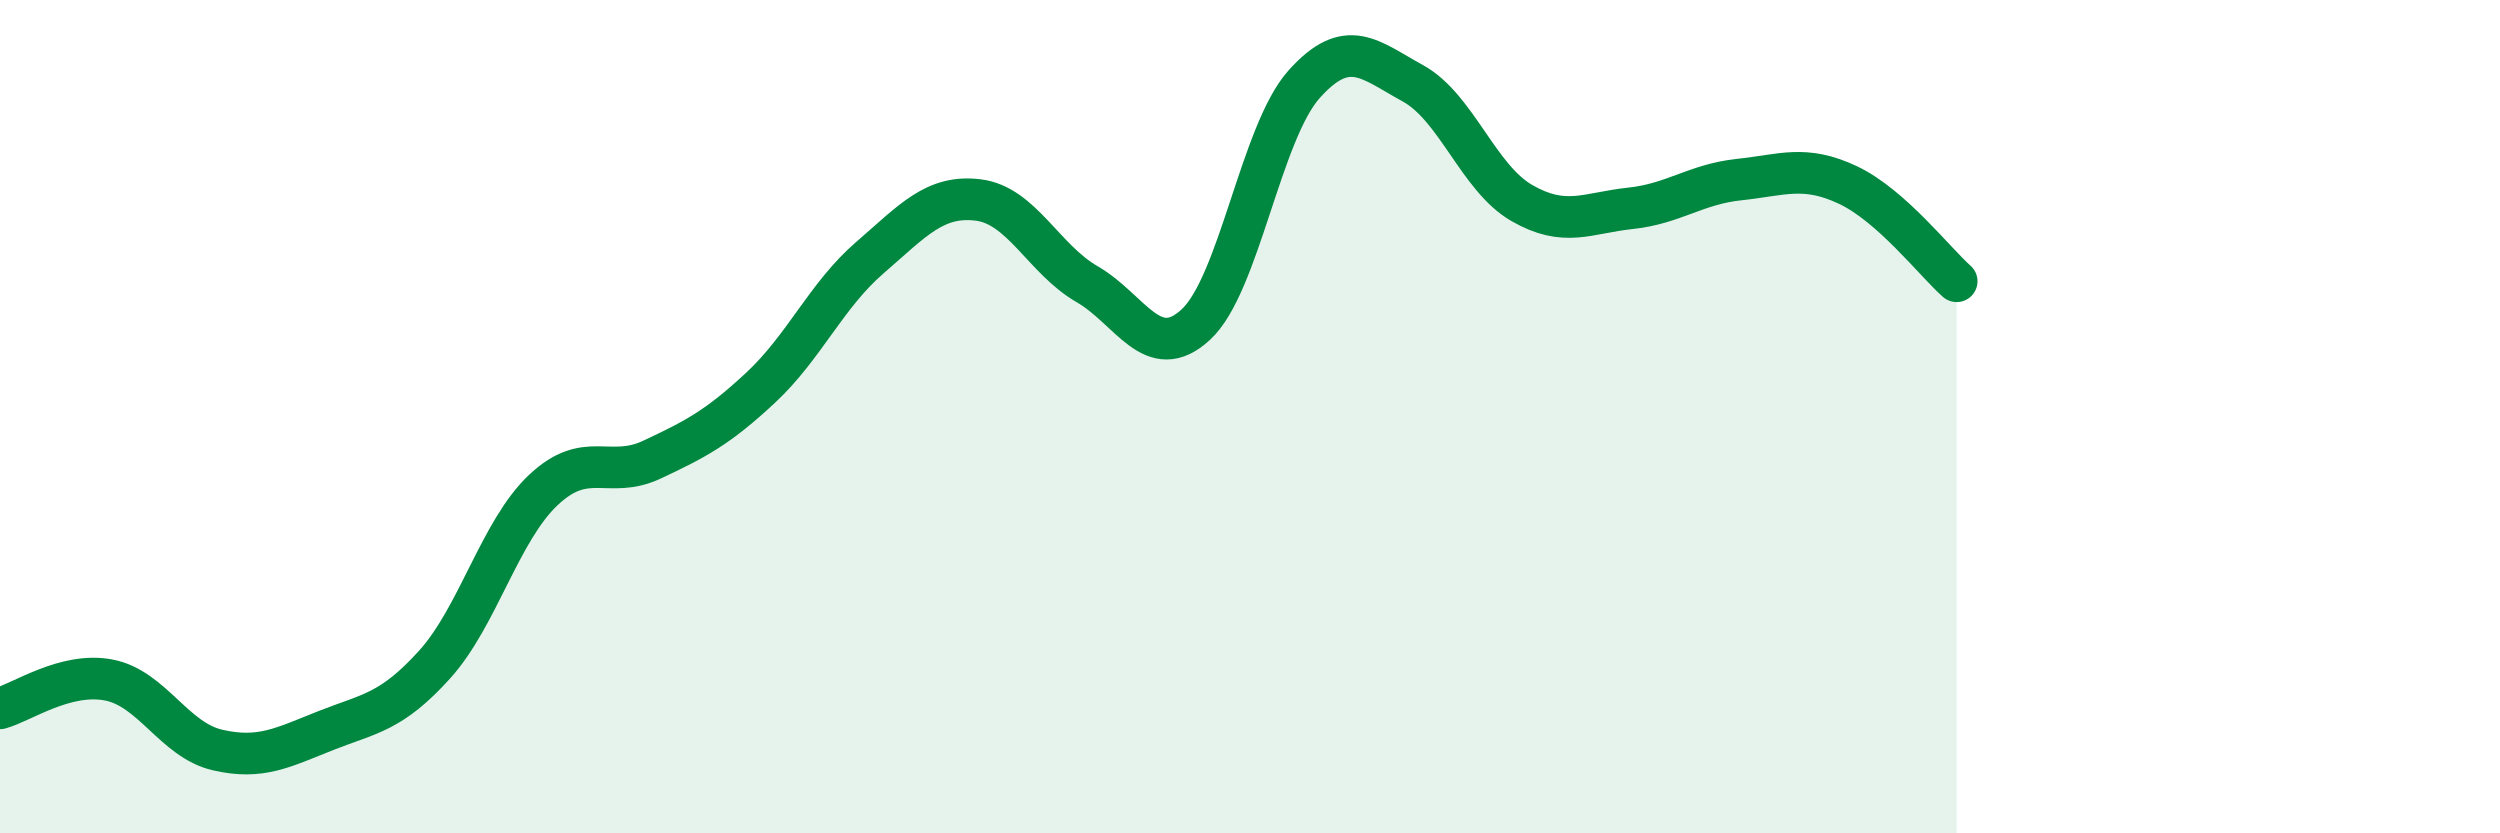 
    <svg width="60" height="20" viewBox="0 0 60 20" xmlns="http://www.w3.org/2000/svg">
      <path
        d="M 0,17 C 0.52,16.86 1.57,16.12 2.61,16.32 C 3.65,16.52 4.18,17.76 5.22,18 C 6.26,18.24 6.79,17.94 7.83,17.53 C 8.87,17.12 9.39,17.1 10.43,15.95 C 11.47,14.8 12,12.74 13.04,11.76 C 14.08,10.78 14.61,11.52 15.65,11.03 C 16.69,10.54 17.22,10.27 18.26,9.3 C 19.3,8.33 19.83,7.09 20.87,6.19 C 21.91,5.29 22.44,4.67 23.48,4.8 C 24.52,4.93 25.05,6.22 26.09,6.82 C 27.13,7.42 27.66,8.75 28.7,7.79 C 29.74,6.83 30.26,3.18 31.3,2.02 C 32.34,0.86 32.87,1.43 33.91,2 C 34.95,2.57 35.48,4.27 36.52,4.87 C 37.56,5.47 38.09,5.11 39.13,5 C 40.17,4.89 40.7,4.42 41.74,4.31 C 42.78,4.2 43.31,3.95 44.35,4.44 C 45.39,4.93 46.44,6.29 46.96,6.75L46.96 20L0 20Z"
        fill="#008740"
        opacity="0.1"
        stroke-linecap="round"
        stroke-linejoin="round"
      />
      <path
        d="M 0,17 C 0.52,16.86 1.57,16.12 2.61,16.32 C 3.65,16.52 4.18,17.76 5.22,18 C 6.26,18.24 6.79,17.94 7.83,17.53 C 8.87,17.12 9.39,17.1 10.43,15.95 C 11.47,14.8 12,12.74 13.04,11.76 C 14.08,10.78 14.61,11.52 15.65,11.03 C 16.69,10.54 17.22,10.27 18.26,9.3 C 19.3,8.33 19.83,7.09 20.87,6.19 C 21.91,5.29 22.44,4.67 23.48,4.8 C 24.52,4.93 25.05,6.22 26.09,6.82 C 27.13,7.42 27.66,8.75 28.7,7.79 C 29.74,6.83 30.26,3.18 31.3,2.02 C 32.34,0.86 32.87,1.43 33.91,2 C 34.95,2.57 35.48,4.27 36.52,4.87 C 37.56,5.47 38.09,5.11 39.13,5 C 40.17,4.89 40.7,4.42 41.74,4.31 C 42.78,4.2 43.31,3.95 44.35,4.44 C 45.39,4.93 46.44,6.29 46.96,6.75"
        stroke="#008740"
        stroke-width="1"
        fill="none"
        stroke-linecap="round"
        stroke-linejoin="round"
      />
    </svg>
  